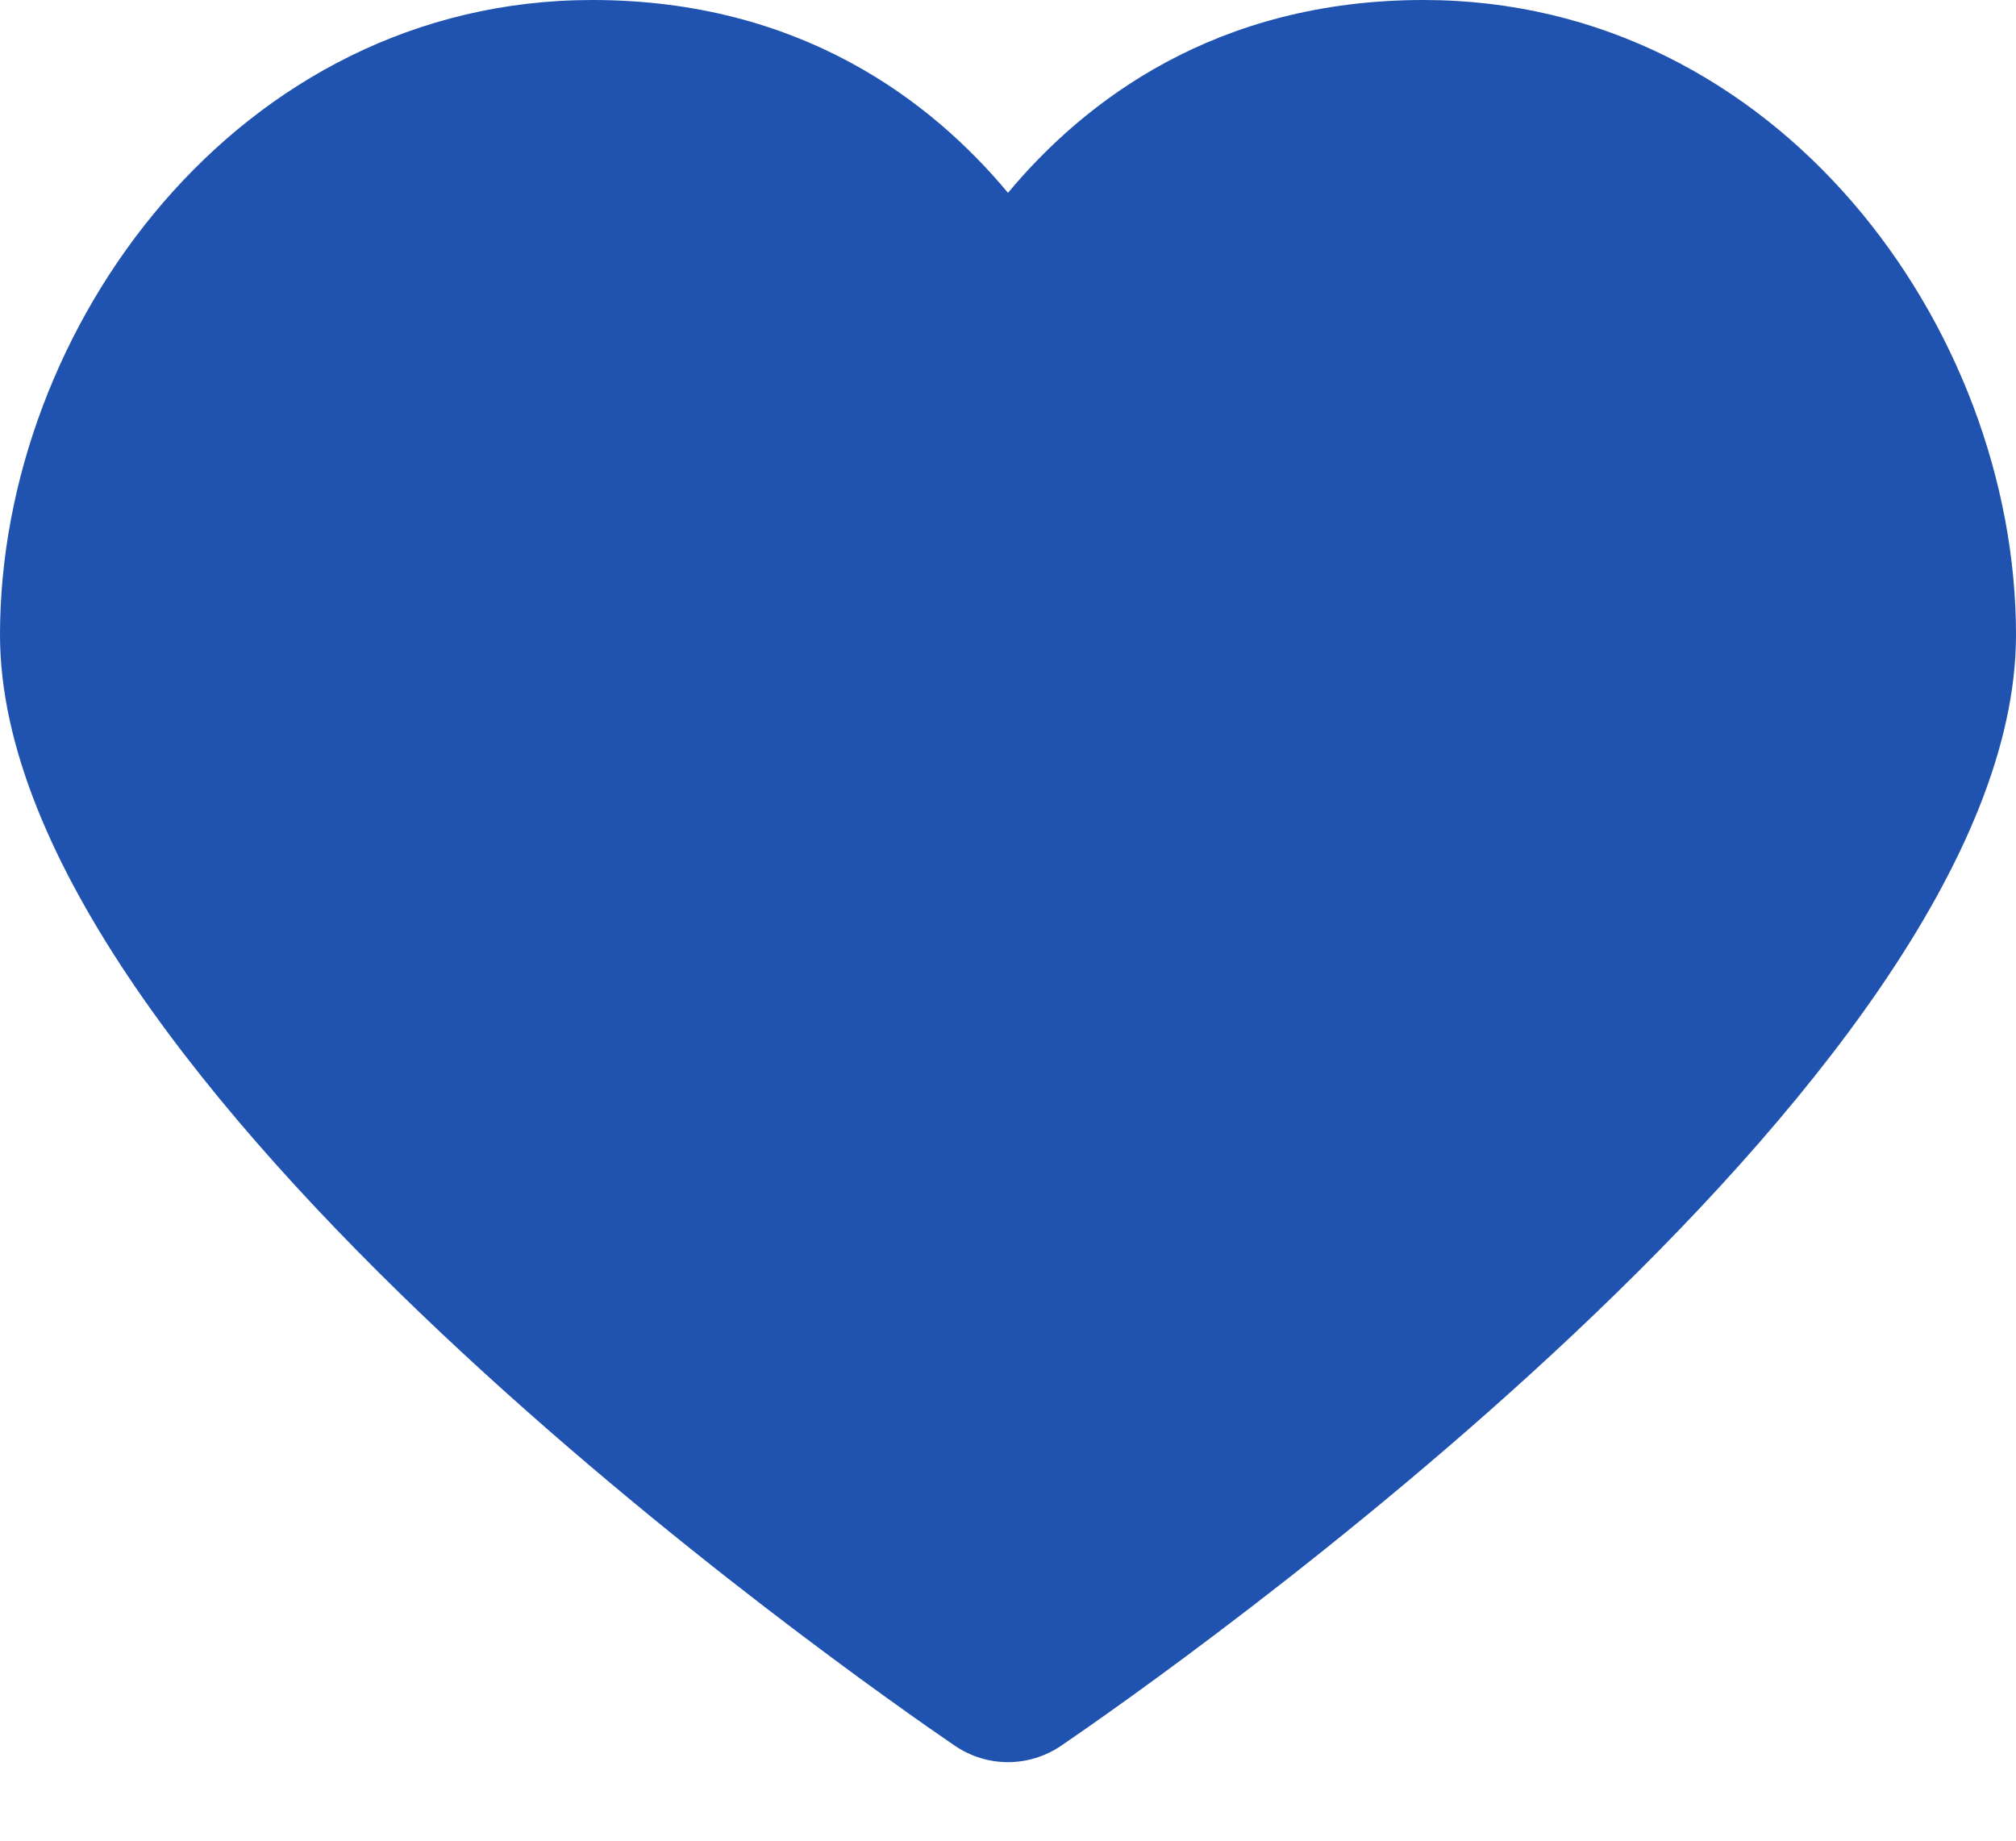 <?xml version="1.0" encoding="UTF-8"?> <svg xmlns="http://www.w3.org/2000/svg" width="23" height="21" viewBox="0 0 23 21" fill="none"> <path d="M16.242 0C13.868 0 12.37 1.155 11.5 2.2C10.63 1.155 9.132 0 6.757 0C2.715 0 0 3.745 0 7.242C0 12.333 9.779 19.156 10.894 19.917C11.077 20.041 11.288 20.104 11.5 20.104C11.712 20.104 11.923 20.041 12.106 19.917C13.221 19.156 23 12.333 23 7.242C23 3.745 20.284 0 16.242 0Z" fill="#1F53AF"></path> </svg> 